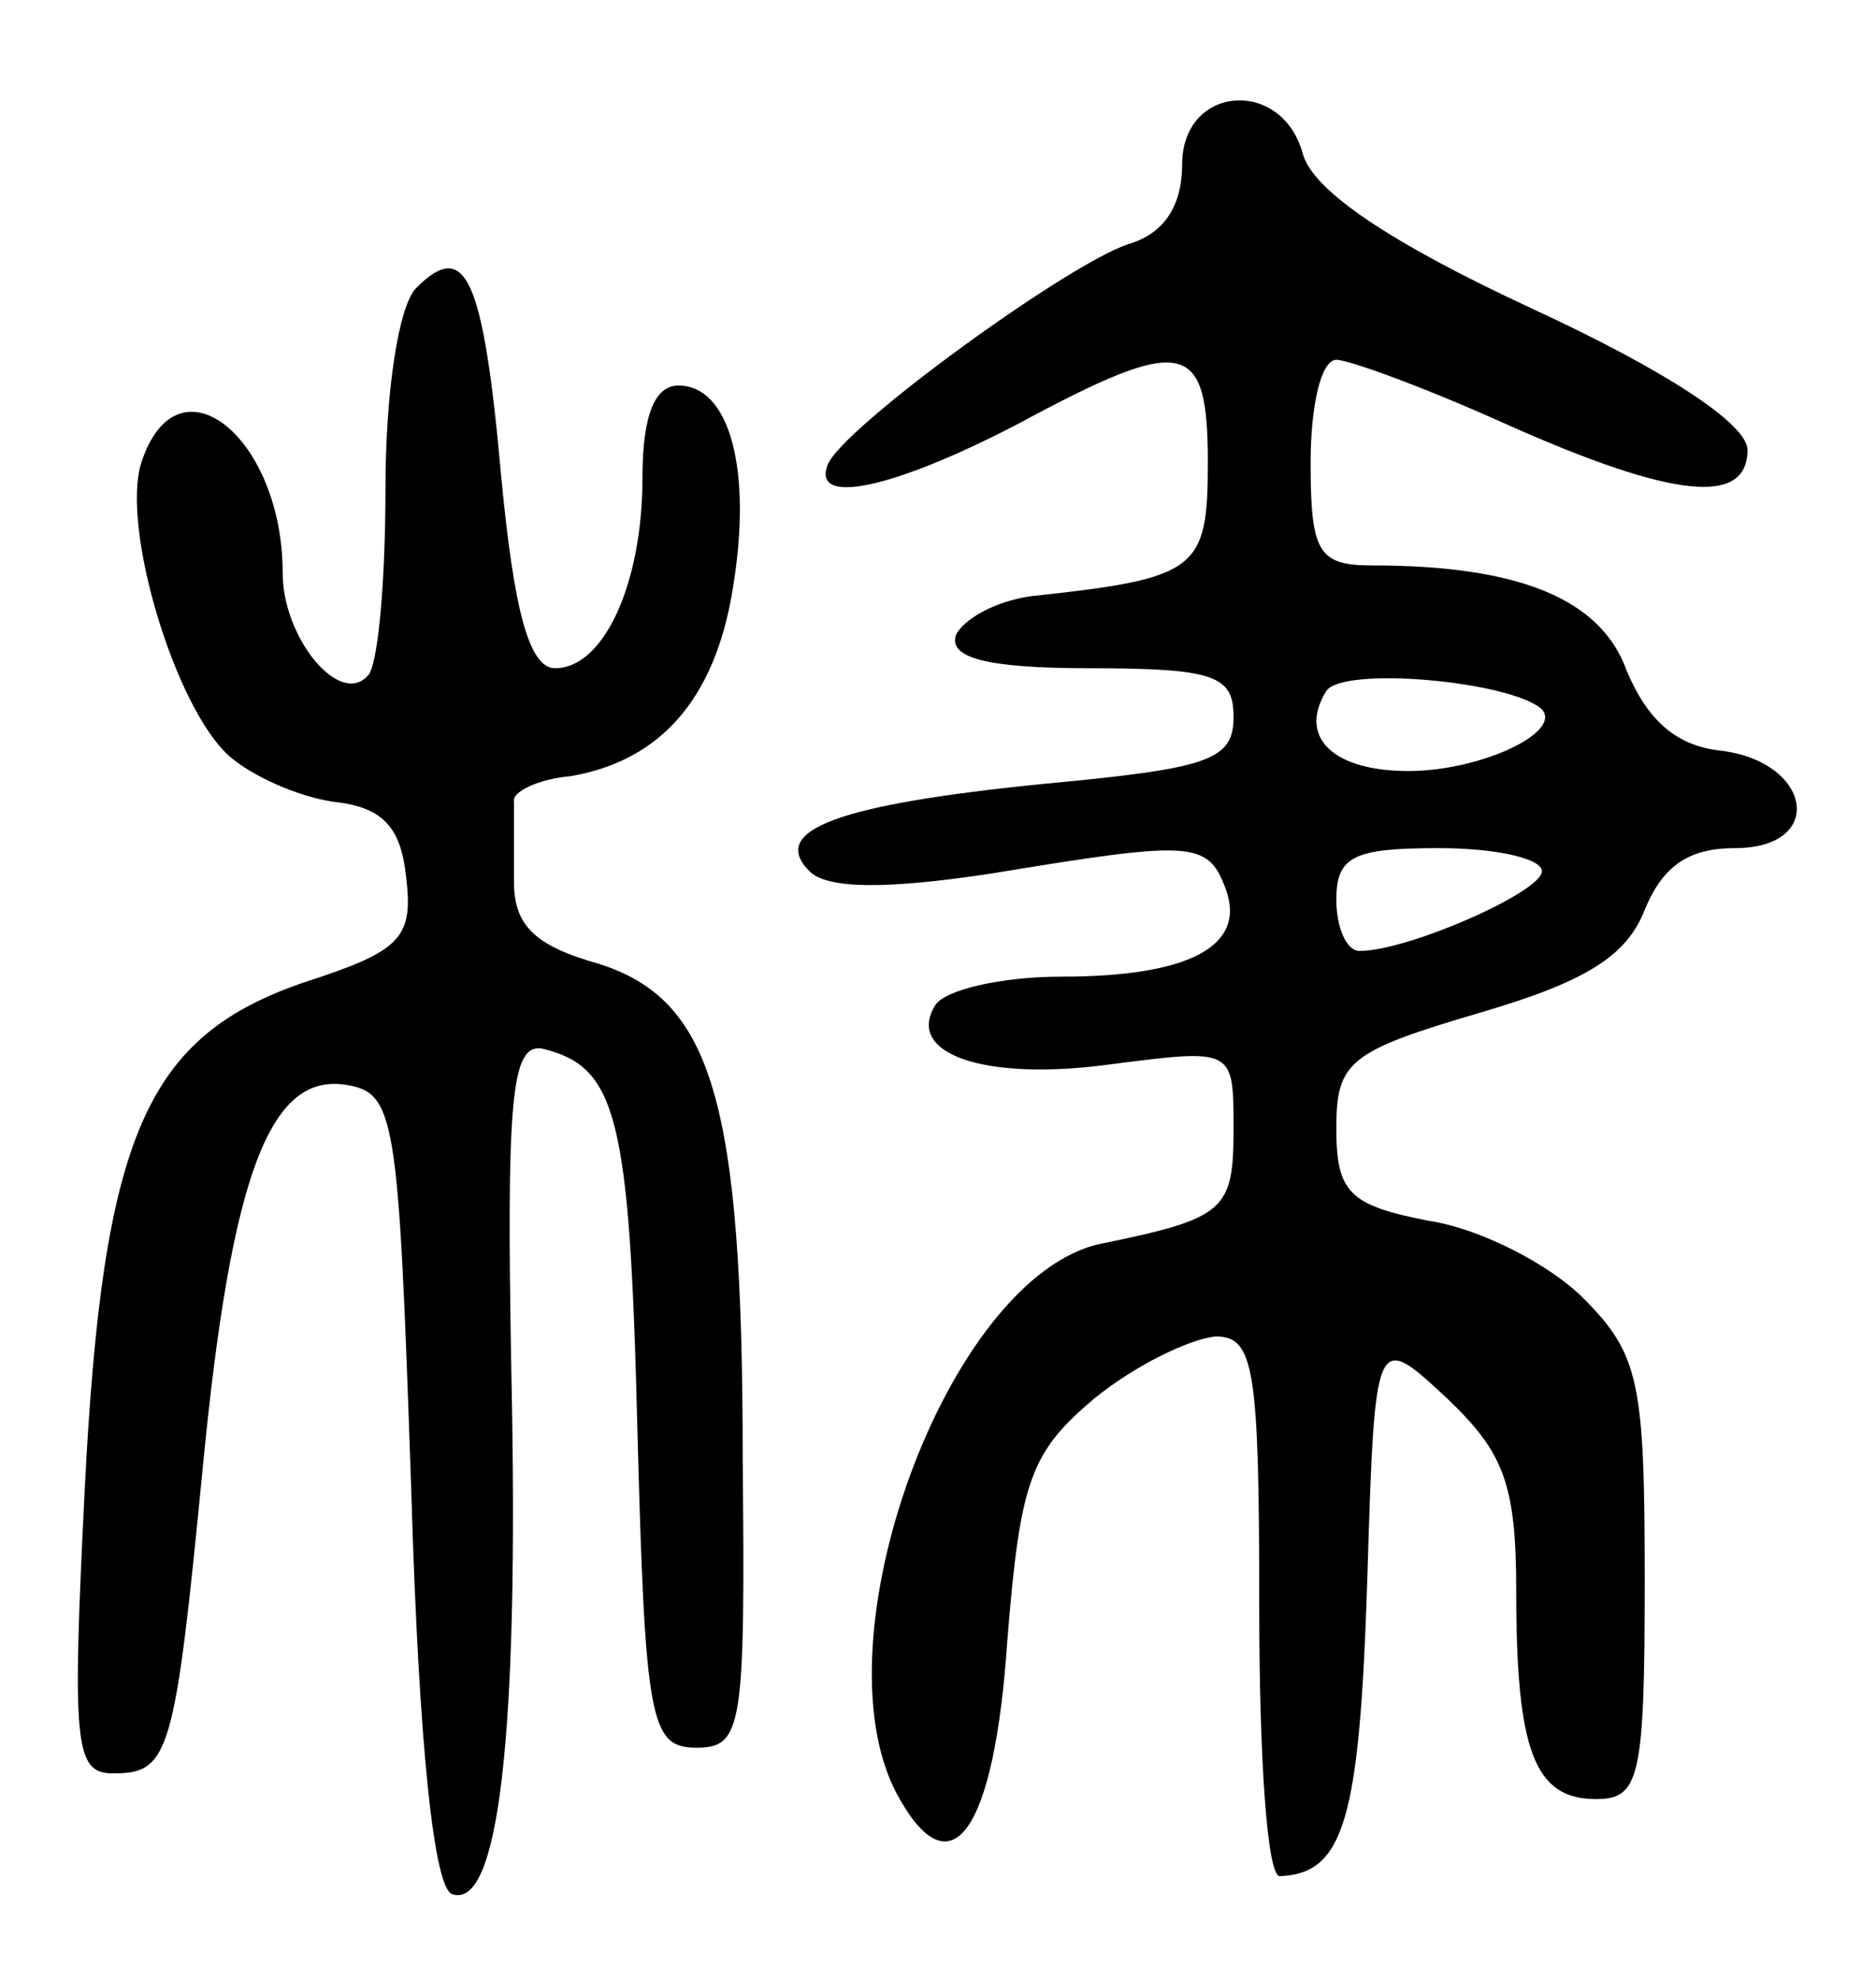 <svg version="1.0" xmlns="http://www.w3.org/2000/svg" width="73" height="77" viewBox="0 0 73 77" ><g transform="translate(0,77) scale(0.1,-0.1)" ><path d="M460 706 c0 -16 -7 -27 -21 -31 -24 -8 -112 -72 -117 -86 -6 -16 26 -9 74 16 65 35 74 33 74 -15 0 -42 -4 -45 -69 -52 -14 -2 -26 -9 -29 -15 -3 -9 12 -13 52 -13 49 0 56 -3 56 -19 0 -17 -10 -20 -74 -26 -80 -8 -107 -18 -91 -34 7 -7 30 -7 70 -1 79 13 85 13 92 -6 8 -22 -14 -34 -64 -34 -23 0 -45 -5 -49 -11 -12 -19 19 -30 69 -23 47 6 47 6 47 -25 0 -32 -3 -35 -52 -45 -59 -13 -111 -154 -79 -214 21 -39 38 -15 43 60 5 62 9 73 34 94 16 13 37 23 47 24 15 0 17 -12 17 -105 0 -58 3 -105 8 -105 25 1 31 22 34 114 3 98 3 98 31 72 22 -21 27 -33 27 -75 0 -62 7 -81 31 -81 17 0 19 8 19 85 0 77 -2 88 -24 110 -13 13 -40 27 -60 30 -31 6 -36 11 -36 36 0 26 5 30 56 45 41 12 57 22 64 40 7 17 17 24 35 24 36 0 30 34 -6 38 -17 2 -28 12 -36 31 -10 28 -42 41 -99 41 -21 0 -24 5 -24 40 0 22 4 40 10 40 5 0 35 -11 66 -25 65 -29 94 -32 94 -10 0 10 -32 31 -84 55 -56 26 -85 46 -89 60 -8 30 -47 27 -47 -4z m140 -212 c8 -9 -24 -24 -52 -24 -29 0 -43 13 -32 31 6 10 72 4 84 -7z m0 -63 c0 -8 -52 -31 -71 -31 -5 0 -9 9 -9 20 0 17 7 20 40 20 22 0 40 -4 40 -9z"/><path d="M162 658 c-7 -7 -12 -41 -12 -78 0 -37 -3 -70 -7 -73 -11 -12 -33 15 -33 40 0 53 -41 86 -55 43 -8 -25 13 -95 34 -114 9 -8 27 -16 41 -18 19 -2 26 -10 28 -29 3 -24 -2 -29 -39 -41 -62 -21 -79 -59 -86 -197 -5 -100 -4 -111 11 -111 22 0 24 7 35 120 11 113 26 152 55 148 20 -3 21 -11 26 -157 3 -102 9 -156 16 -158 18 -6 26 61 23 202 -2 108 0 129 12 127 29 -7 34 -26 37 -147 3 -115 5 -125 23 -125 18 0 19 8 18 113 0 139 -12 178 -56 192 -25 7 -33 15 -33 32 0 13 0 26 0 31 -1 4 10 9 22 10 35 6 56 30 63 72 8 47 -1 80 -21 80 -9 0 -14 -11 -14 -36 0 -41 -15 -74 -34 -74 -10 0 -16 22 -21 75 -7 78 -14 92 -33 73z"/></g></svg> 
